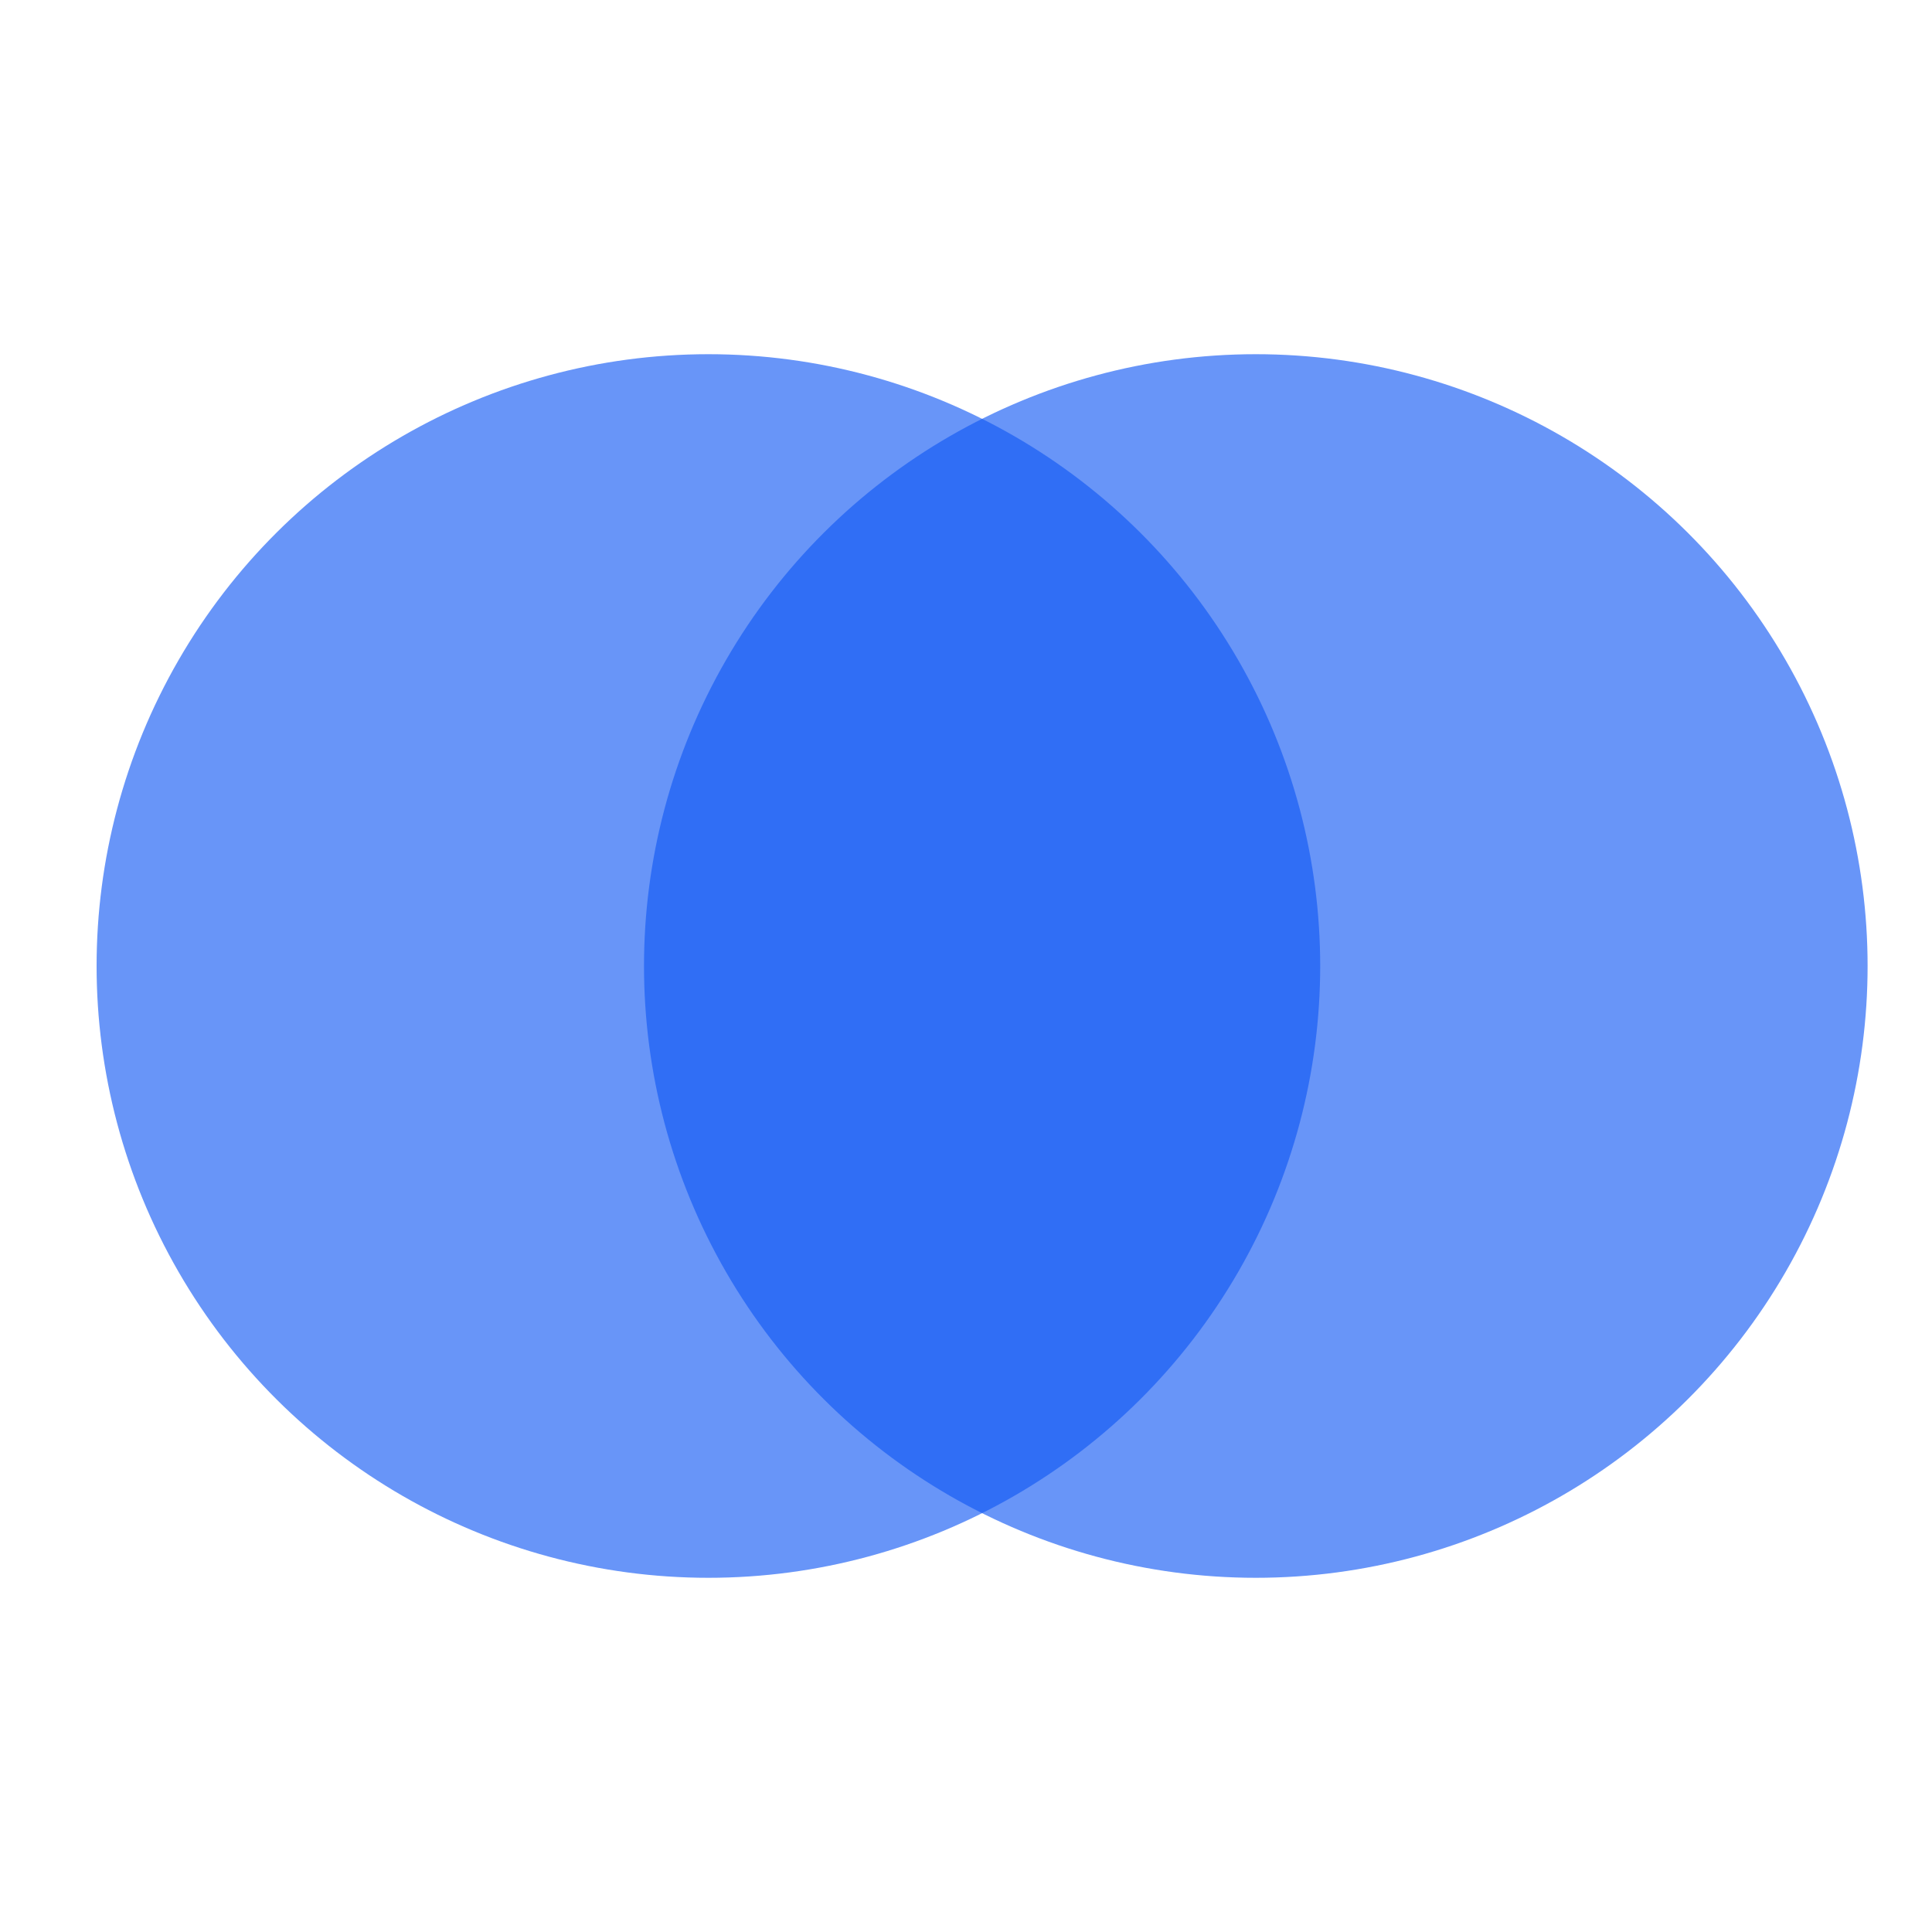 <svg width="60" height="60" viewBox="0 0 60 60" fill="none" xmlns="http://www.w3.org/2000/svg">
<circle cx="39" cy="30" r="19" transform="rotate(90 39 30)" fill="#1058F5" fill-opacity="0.63"/>
<circle cx="22" cy="30" r="19" transform="rotate(90 22 30)" fill="#1058F5" fill-opacity="0.63"/>
</svg>
